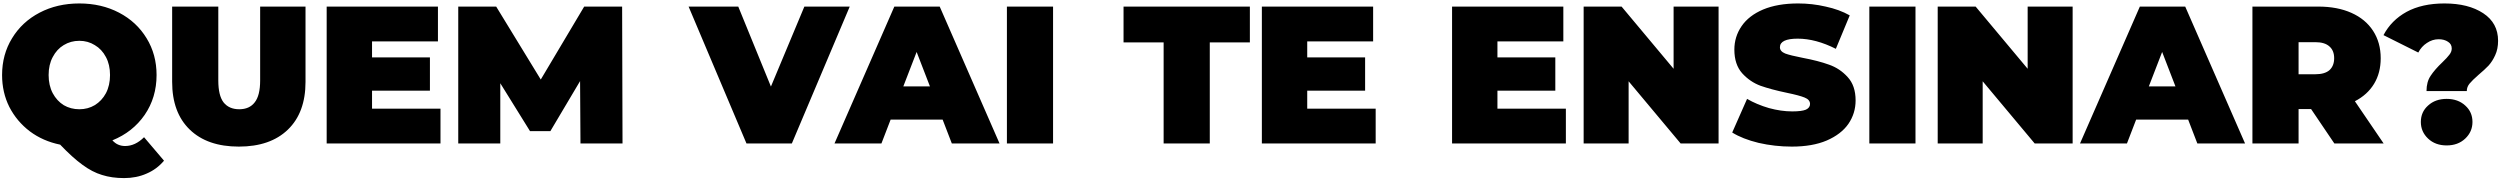 <svg width="697" height="50" viewBox="0 0 697 50" fill="none" xmlns="http://www.w3.org/2000/svg">
<path d="M45.724 44.798C44.379 46.397 42.762 47.596 40.872 48.396C38.982 49.232 36.892 49.65 34.602 49.65C32.312 49.65 30.258 49.359 28.441 48.778C26.624 48.233 24.806 47.288 22.989 45.943C21.172 44.634 19.1 42.762 16.774 40.327C13.575 39.673 10.758 38.437 8.323 36.62C5.888 34.766 3.98 32.494 2.598 29.805C1.254 27.115 0.581 24.153 0.581 20.918C0.581 17.101 1.508 13.685 3.362 10.668C5.215 7.615 7.778 5.234 11.049 3.526C14.32 1.817 18.009 0.963 22.117 0.963C26.224 0.963 29.913 1.817 33.184 3.526C36.456 5.234 39.018 7.615 40.872 10.668C42.725 13.685 43.652 17.101 43.652 20.918C43.652 25.098 42.544 28.805 40.327 32.04C38.109 35.239 35.111 37.601 31.331 39.128C31.876 39.709 32.421 40.109 32.966 40.327C33.548 40.582 34.184 40.709 34.874 40.709C36.765 40.709 38.527 39.891 40.163 38.255L45.724 44.798ZM22.117 11.377C20.517 11.377 19.064 11.777 17.755 12.576C16.483 13.339 15.465 14.448 14.702 15.902C13.939 17.32 13.557 18.991 13.557 20.918C13.557 22.844 13.939 24.534 14.702 25.988C15.465 27.406 16.483 28.514 17.755 29.314C19.064 30.077 20.517 30.459 22.117 30.459C23.716 30.459 25.152 30.077 26.424 29.314C27.732 28.514 28.768 27.406 29.532 25.988C30.295 24.534 30.676 22.844 30.676 20.918C30.676 18.991 30.295 17.32 29.532 15.902C28.768 14.448 27.732 13.339 26.424 12.576C25.152 11.777 23.716 11.377 22.117 11.377ZM66.587 40.872C60.735 40.872 56.173 39.291 52.902 36.129C49.631 32.967 47.995 28.532 47.995 22.826V1.836H60.862V22.444C60.862 25.243 61.353 27.279 62.334 28.551C63.352 29.823 64.806 30.459 66.696 30.459C68.586 30.459 70.022 29.823 71.003 28.551C72.021 27.279 72.529 25.243 72.529 22.444V1.836H85.178V22.826C85.178 28.532 83.543 32.967 80.271 36.129C77 39.291 72.439 40.872 66.587 40.872ZM122.807 30.295V40H91.076V1.836H122.098V11.54H103.725V16.011H119.863V25.279H103.725V30.295H122.807ZM161.836 40L161.727 22.608L153.44 36.565H147.77L139.482 23.208V40H127.76V1.836H138.337L150.768 22.172L162.872 1.836H173.449L173.558 40H161.836ZM236.905 1.836L220.767 40H208.119L191.981 1.836H205.829L214.934 24.134L224.257 1.836H236.905ZM262.808 33.349H248.305L245.743 40H232.658L249.341 1.836H261.99L278.673 40H265.37L262.808 33.349ZM259.264 24.08L255.557 14.484L251.849 24.08H259.264ZM280.727 1.836H293.594V40H280.727V1.836ZM324.42 11.813H313.244V1.836H348.464V11.813H337.287V40H324.42V11.813ZM383.537 30.295V40H351.806V1.836H382.828V11.54H364.455V16.011H380.593V25.279H364.455V30.295H383.537ZM436.566 30.295V40H404.836V1.836H435.858V11.54H417.484V16.011H433.622V25.279H417.484V30.295H436.566ZM479.139 1.836V40H468.562L454.059 22.663V40H441.52V1.836H452.097L466.599 19.173V1.836H479.139ZM499.568 40.872C496.406 40.872 493.317 40.527 490.3 39.836C487.319 39.109 484.866 38.146 482.94 36.947L487.083 27.569C488.901 28.623 490.936 29.477 493.189 30.132C495.443 30.75 497.606 31.059 499.677 31.059C501.458 31.059 502.731 30.895 503.494 30.568C504.257 30.204 504.639 29.677 504.639 28.987C504.639 28.187 504.13 27.587 503.112 27.188C502.131 26.788 500.495 26.352 498.205 25.879C495.261 25.261 492.808 24.607 490.845 23.916C488.882 23.189 487.174 22.026 485.72 20.427C484.266 18.791 483.539 16.593 483.539 13.83C483.539 11.431 484.212 9.25 485.557 7.288C486.901 5.325 488.901 3.78 491.554 2.653C494.244 1.527 497.497 0.963 501.313 0.963C503.93 0.963 506.492 1.254 509 1.836C511.545 2.381 513.78 3.199 515.706 4.289L511.835 13.612C508.092 11.722 504.548 10.777 501.204 10.777C497.896 10.777 496.243 11.577 496.243 13.176C496.243 13.939 496.733 14.521 497.715 14.921C498.696 15.284 500.313 15.684 502.567 16.12C505.475 16.665 507.928 17.301 509.927 18.028C511.926 18.719 513.653 19.864 515.107 21.463C516.597 23.062 517.342 25.243 517.342 28.006C517.342 30.404 516.67 32.585 515.325 34.548C513.98 36.474 511.963 38.019 509.273 39.182C506.62 40.309 503.385 40.872 499.568 40.872ZM521.171 1.836H534.038V40H521.171V1.836ZM577.851 1.836V40H567.274L552.771 22.663V40H540.232V1.836H550.809L565.311 19.173V1.836H577.851ZM610.057 33.349H595.554L592.992 40H579.907L596.59 1.836H609.239L625.922 40H612.619L610.057 33.349ZM606.513 24.08L602.806 14.484L599.098 24.08H606.513ZM644.332 30.404H640.843V40H627.976V1.836H646.349C649.875 1.836 652.946 2.417 655.563 3.58C658.18 4.743 660.197 6.415 661.615 8.596C663.032 10.777 663.741 13.321 663.741 16.229C663.741 18.955 663.123 21.336 661.887 23.371C660.652 25.407 658.871 27.024 656.544 28.224L664.559 40H650.82L644.332 30.404ZM650.765 16.229C650.765 14.812 650.329 13.721 649.457 12.958C648.584 12.158 647.276 11.758 645.531 11.758H640.843V20.7H645.531C647.276 20.7 648.584 20.318 649.457 19.555C650.329 18.755 650.765 17.647 650.765 16.229ZM676.512 25.389C676.512 23.68 676.893 22.263 677.657 21.136C678.42 19.973 679.51 18.719 680.928 17.374C681.837 16.502 682.491 15.793 682.891 15.248C683.327 14.703 683.545 14.121 683.545 13.503C683.545 12.703 683.2 12.085 682.509 11.649C681.818 11.177 680.946 10.941 679.892 10.941C678.729 10.941 677.639 11.286 676.621 11.976C675.603 12.631 674.803 13.521 674.222 14.648L664.517 9.796C665.971 7.033 668.116 4.871 670.951 3.308C673.822 1.745 677.348 0.963 681.528 0.963C685.962 0.963 689.56 1.872 692.323 3.689C695.085 5.507 696.466 8.069 696.466 11.377C696.466 12.903 696.194 14.248 695.648 15.411C695.14 16.538 694.522 17.501 693.795 18.301C693.068 19.064 692.141 19.918 691.014 20.863C689.851 21.881 689.015 22.699 688.506 23.317C687.997 23.935 687.743 24.625 687.743 25.389H676.512ZM682.127 40.545C680.019 40.545 678.293 39.909 676.948 38.637C675.603 37.365 674.931 35.82 674.931 34.003C674.931 32.149 675.603 30.622 676.948 29.423C678.293 28.187 680.019 27.569 682.127 27.569C684.236 27.569 685.962 28.187 687.307 29.423C688.652 30.622 689.324 32.149 689.324 34.003C689.324 35.82 688.652 37.365 687.307 38.637C685.962 39.909 684.236 40.545 682.127 40.545Z" fill="url(#paint0_linear_6_276)" style=""/>
<defs>
<linearGradient id="paint0_linear_6_276" x1="-1" y1="20" x2="699" y2="20" gradientUnits="userSpaceOnUse">
<stop stop-color="#E4BC72" style="stop-color:#E4BC72;stop-color:color(display-p3 0.896 0.739 0.448);stop-opacity:1;"/>
<stop offset="1" stop-color="#AE7814" style="stop-color:#AE7814;stop-color:color(display-p3 0.683 0.472 0.08);stop-opacity:1;"/>
</linearGradient>
</defs>
</svg>

